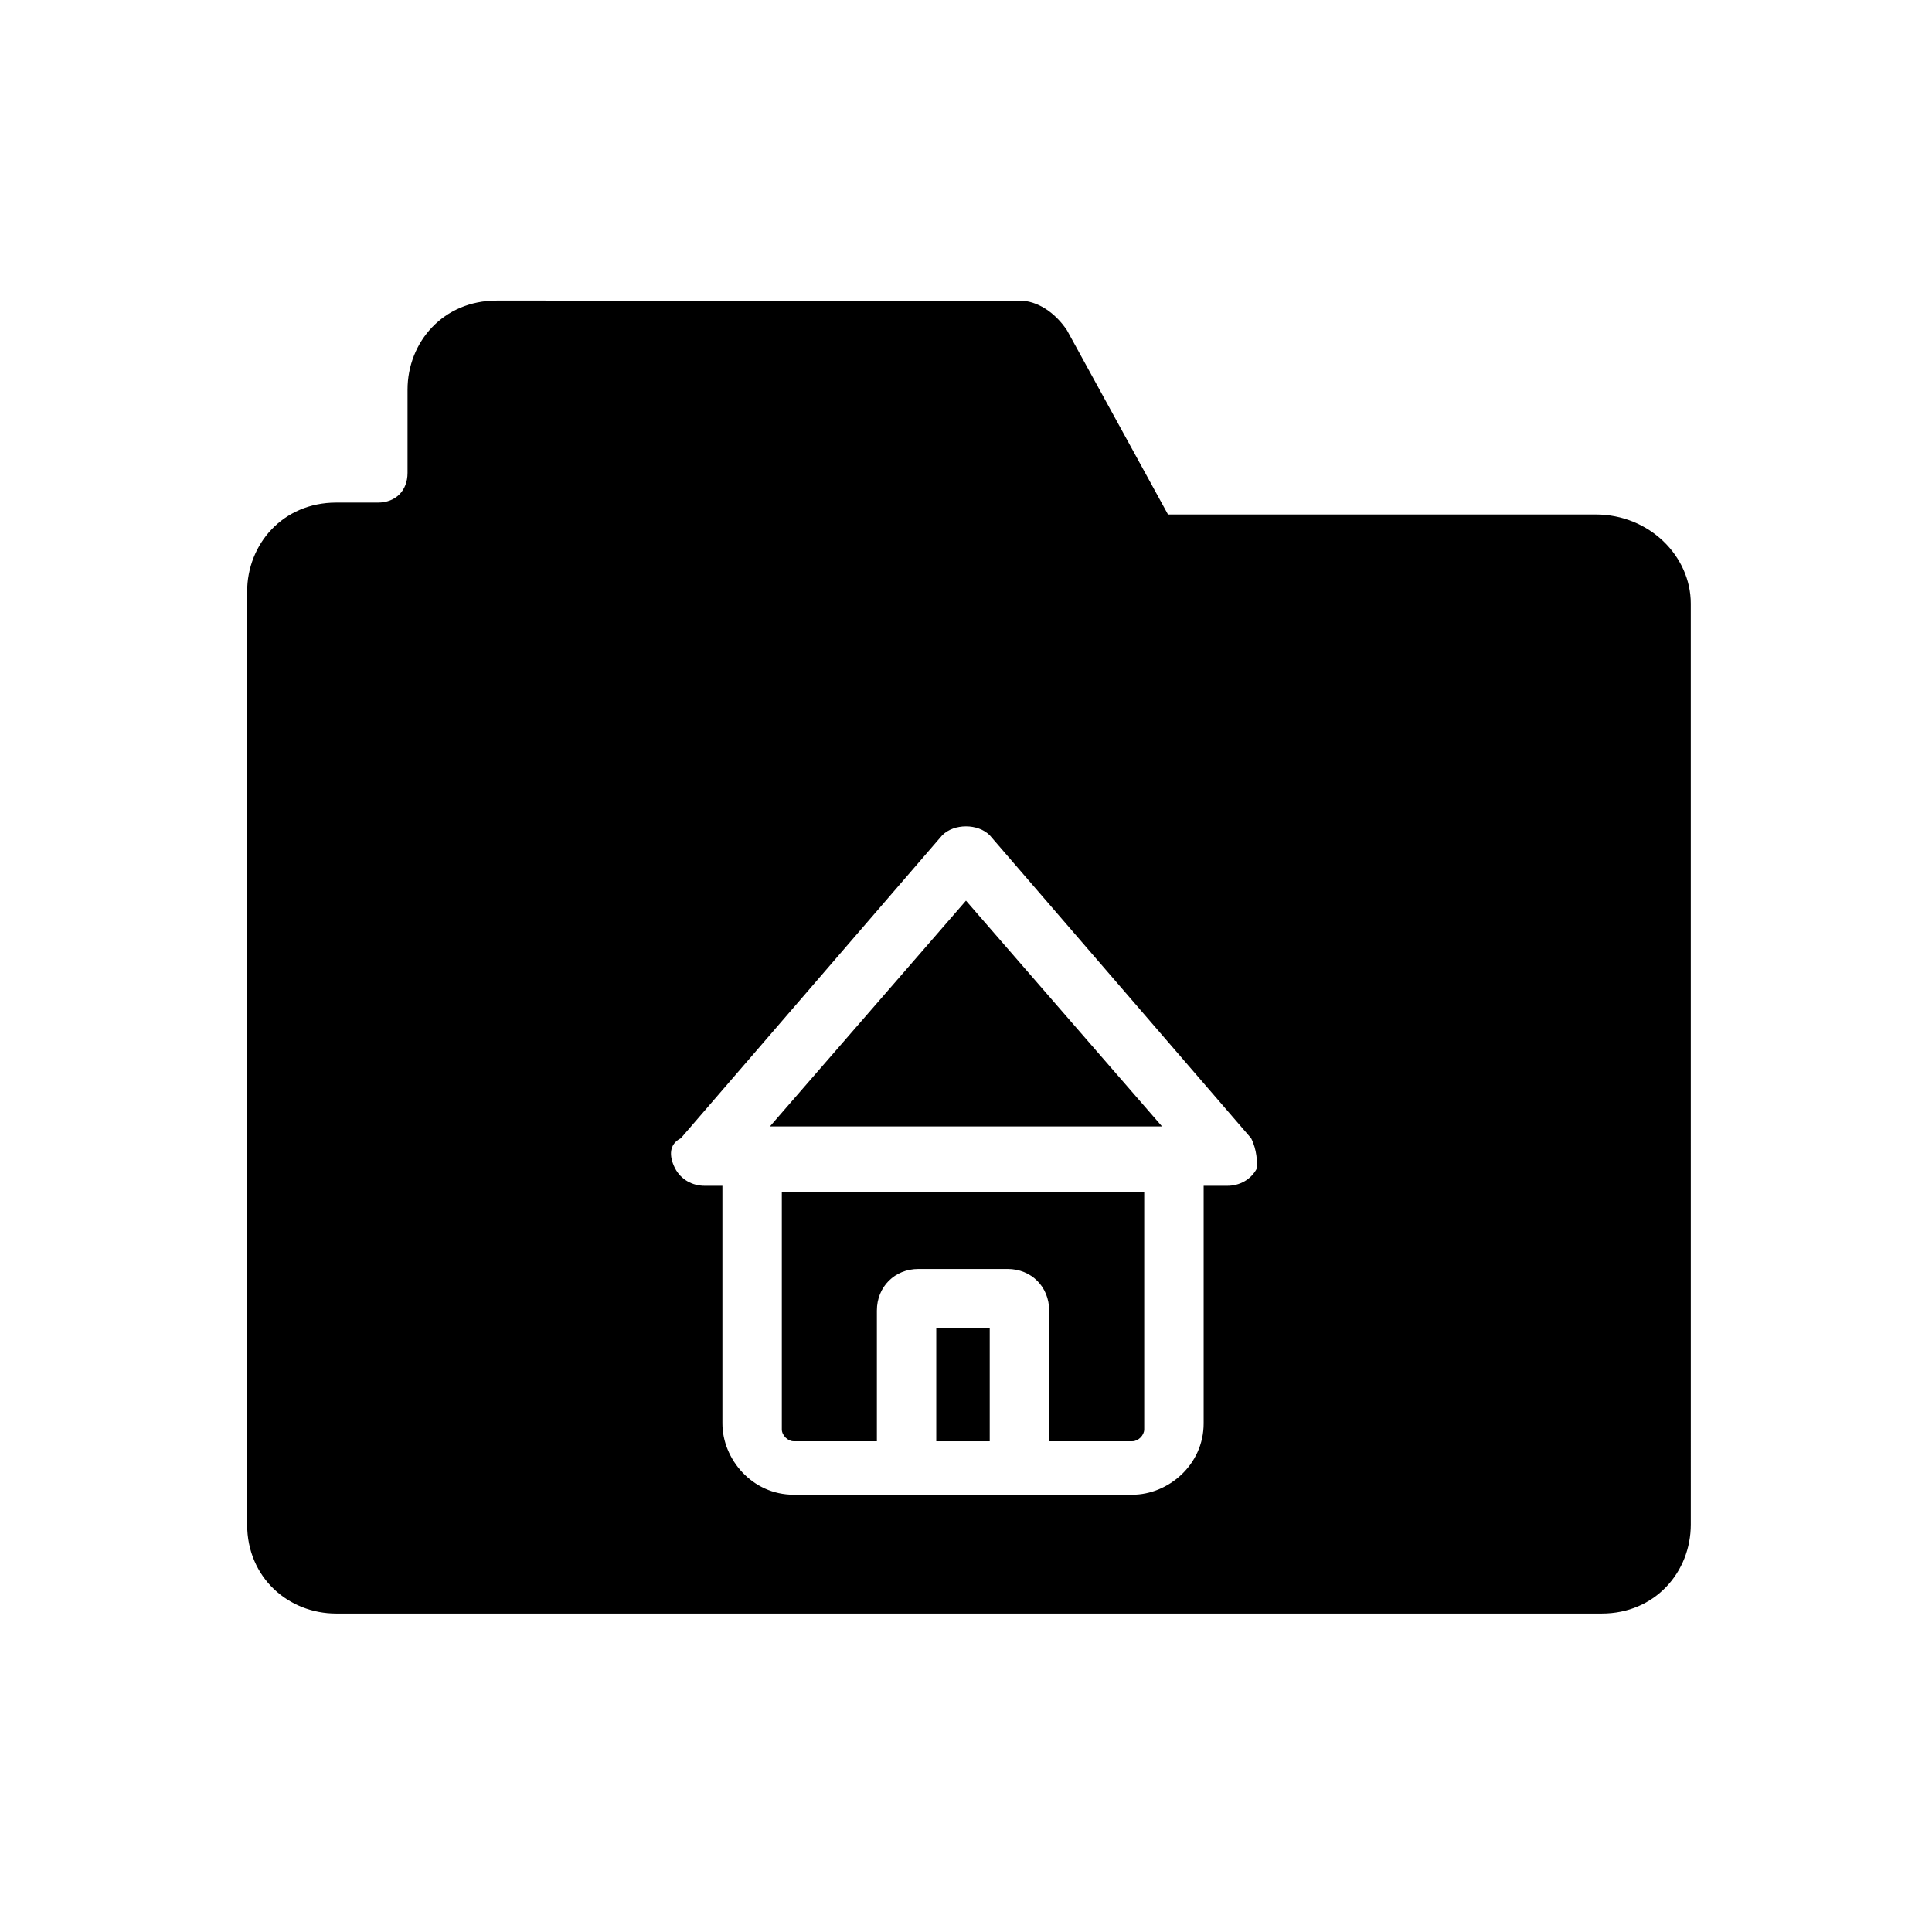 <?xml version="1.0" encoding="UTF-8"?>
<!-- Uploaded to: ICON Repo, www.iconrepo.com, Generator: ICON Repo Mixer Tools -->
<svg fill="#000000" width="800px" height="800px" version="1.1" viewBox="144 144 512 512" xmlns="http://www.w3.org/2000/svg">
 <g>
  <path d="m351.19 522.8c0 1.574 1.574 3.148 3.148 3.148h22.043v-34.637c0-6.297 4.723-11.02 11.02-11.02h23.617c6.297 0 11.02 4.723 11.02 11.02v34.637h22.043c1.574 0 3.148-1.574 3.148-3.148v-62.977h-96.039z"/>
  <path d="m566.89 280.34h-113.36l-26.766-48.805c-3.148-4.723-7.871-7.871-12.594-7.871l-138.55-0.004c-14.168 0-23.617 11.02-23.617 23.617v22.043c0 4.723-3.148 7.871-7.871 7.871h-11.02c-14.168 0-23.617 11.02-23.617 23.617v247.18c0 14.168 11.02 23.617 23.617 23.617h335.35c14.168 0 23.617-11.02 23.617-23.617l-0.004-244.03c0-12.598-11.02-23.617-25.188-23.617zm-89.742 173.18c-1.574 3.148-4.723 4.723-7.871 4.723h-6.297v62.977c0 11.02-9.445 18.895-18.895 18.895h-89.742c-11.02 0-18.895-9.445-18.895-18.895v-62.977h-4.723c-3.148 0-6.297-1.574-7.871-4.723-1.574-3.148-1.574-6.297 1.574-7.871l69.273-80.293c3.148-3.148 9.445-3.148 12.594 0l69.273 80.293c1.578 3.148 1.578 6.297 1.578 7.871z"/>
  <path d="m348.04 442.51h103.91l-51.953-59.828z"/>
  <path d="m392.12 496.04h14.168v29.914h-14.168z"/>
 </g>
</svg>